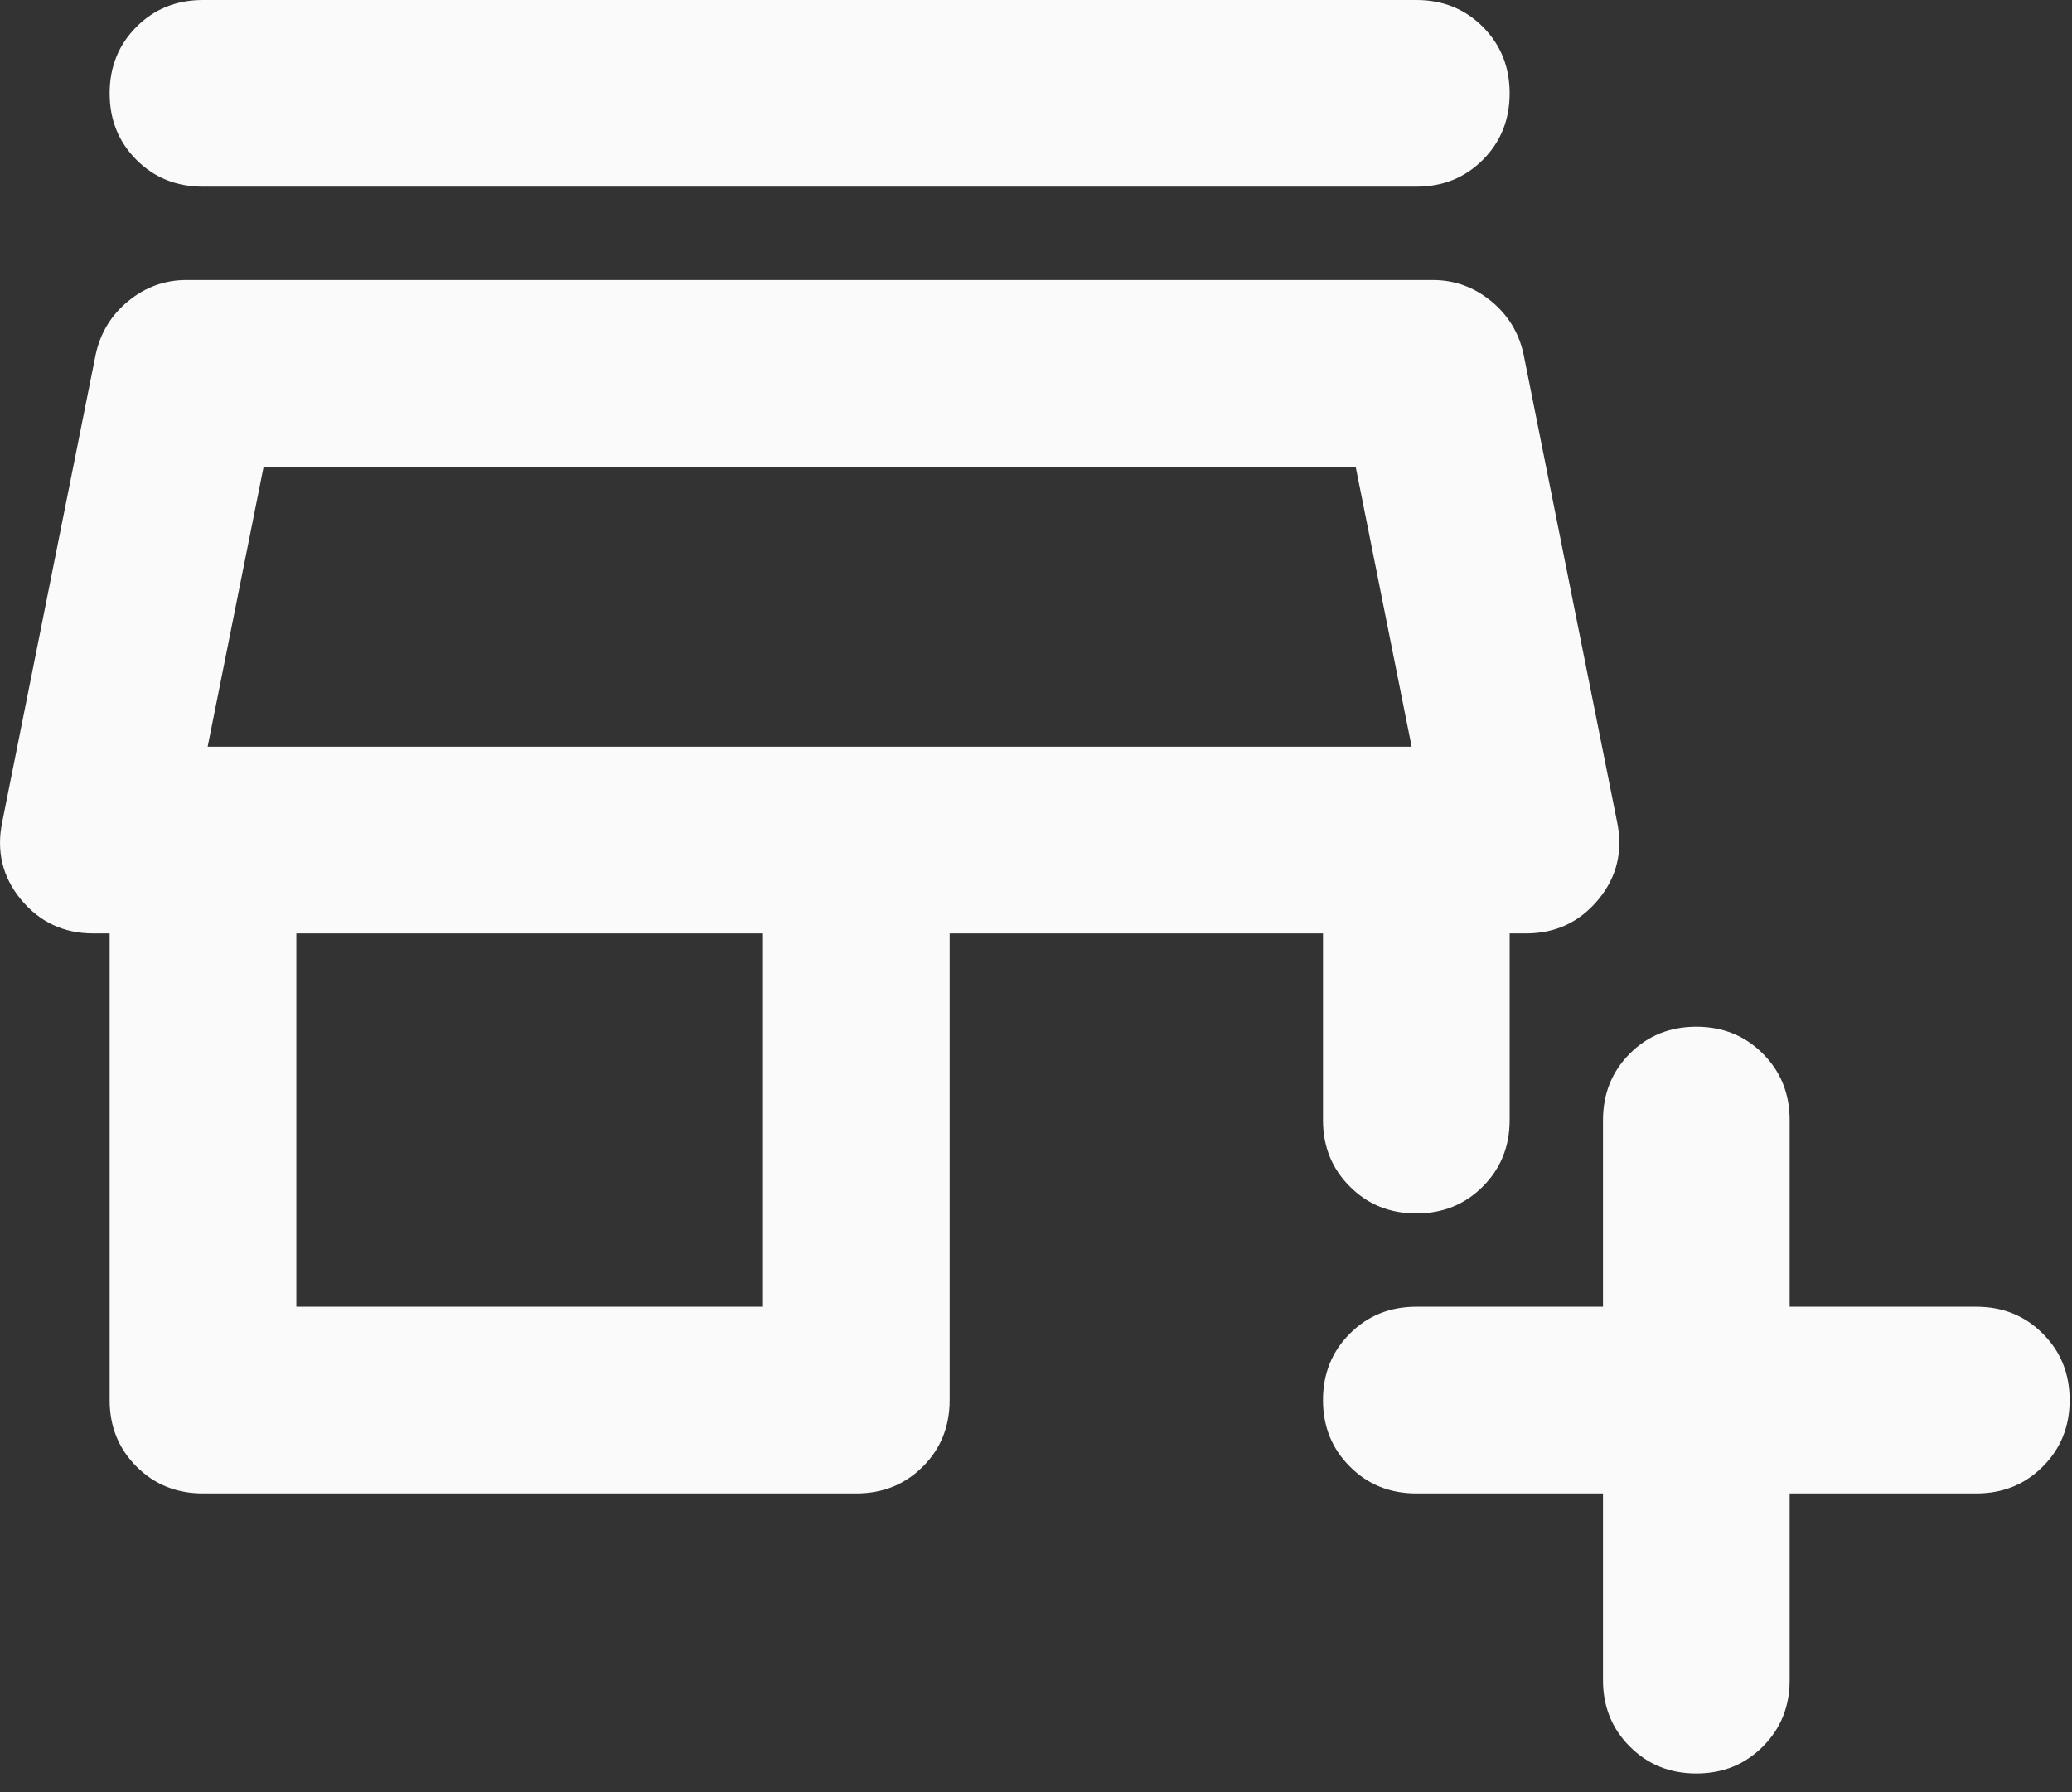 <svg width="37" height="32" viewBox="0 0 37 32" fill="none" xmlns="http://www.w3.org/2000/svg">
<rect x="0" y="0" width="37" height="32" fill="#333333" stroke="none"/>
<path d="M31.958 26.667V30C31.958 30.472 31.798 30.868 31.478 31.187C31.159 31.507 30.764 31.667 30.292 31.667C29.819 31.667 29.424 31.507 29.105 31.187C28.785 30.868 28.625 30.472 28.625 30V26.667H25.292C24.819 26.667 24.424 26.507 24.105 26.187C23.785 25.868 23.625 25.472 23.625 25C23.625 24.528 23.785 24.132 24.105 23.813C24.424 23.493 24.819 23.333 25.292 23.333H28.625V20C28.625 19.528 28.785 19.132 29.105 18.812C29.424 18.493 29.819 18.333 30.292 18.333C30.764 18.333 31.159 18.493 31.478 18.812C31.798 19.132 31.958 19.528 31.958 20V23.333H35.292C35.764 23.333 36.159 23.493 36.478 23.813C36.798 24.132 36.958 24.528 36.958 25C36.958 25.472 36.798 25.868 36.478 26.187C36.159 26.507 35.764 26.667 35.292 26.667H31.958ZM3.625 26.667C3.153 26.667 2.757 26.507 2.438 26.187C2.118 25.868 1.958 25.472 1.958 25V16.667H1.667C1.139 16.667 0.708 16.465 0.375 16.062C0.042 15.659 -0.069 15.194 0.042 14.667L1.708 6.333C1.792 5.944 1.986 5.625 2.292 5.375C2.597 5.125 2.944 5 3.333 5H25.583C25.972 5 26.319 5.125 26.625 5.375C26.931 5.625 27.125 5.944 27.208 6.333L28.875 14.667C28.986 15.194 28.875 15.659 28.542 16.062C28.208 16.465 27.778 16.667 27.25 16.667H26.958V20C26.958 20.472 26.798 20.868 26.478 21.187C26.159 21.507 25.764 21.667 25.292 21.667C24.819 21.667 24.424 21.507 24.105 21.187C23.785 20.868 23.625 20.472 23.625 20V16.667H16.958V25C16.958 25.472 16.799 25.868 16.48 26.187C16.16 26.507 15.764 26.667 15.292 26.667H3.625ZM5.292 23.333H13.625V16.667H5.292V23.333ZM3.708 13.333H25.208H3.708ZM3.625 3.333C3.153 3.333 2.757 3.174 2.438 2.855C2.118 2.535 1.958 2.139 1.958 1.667C1.958 1.194 2.118 0.798 2.438 0.478C2.757 0.159 3.153 0 3.625 0H25.292C25.764 0 26.159 0.159 26.478 0.478C26.798 0.798 26.958 1.194 26.958 1.667C26.958 2.139 26.798 2.535 26.478 2.855C26.159 3.174 25.764 3.333 25.292 3.333H3.625ZM3.708 13.333H25.208L24.208 8.333H4.708L3.708 13.333Z" fill="#FAFAFA"/>
</svg>
